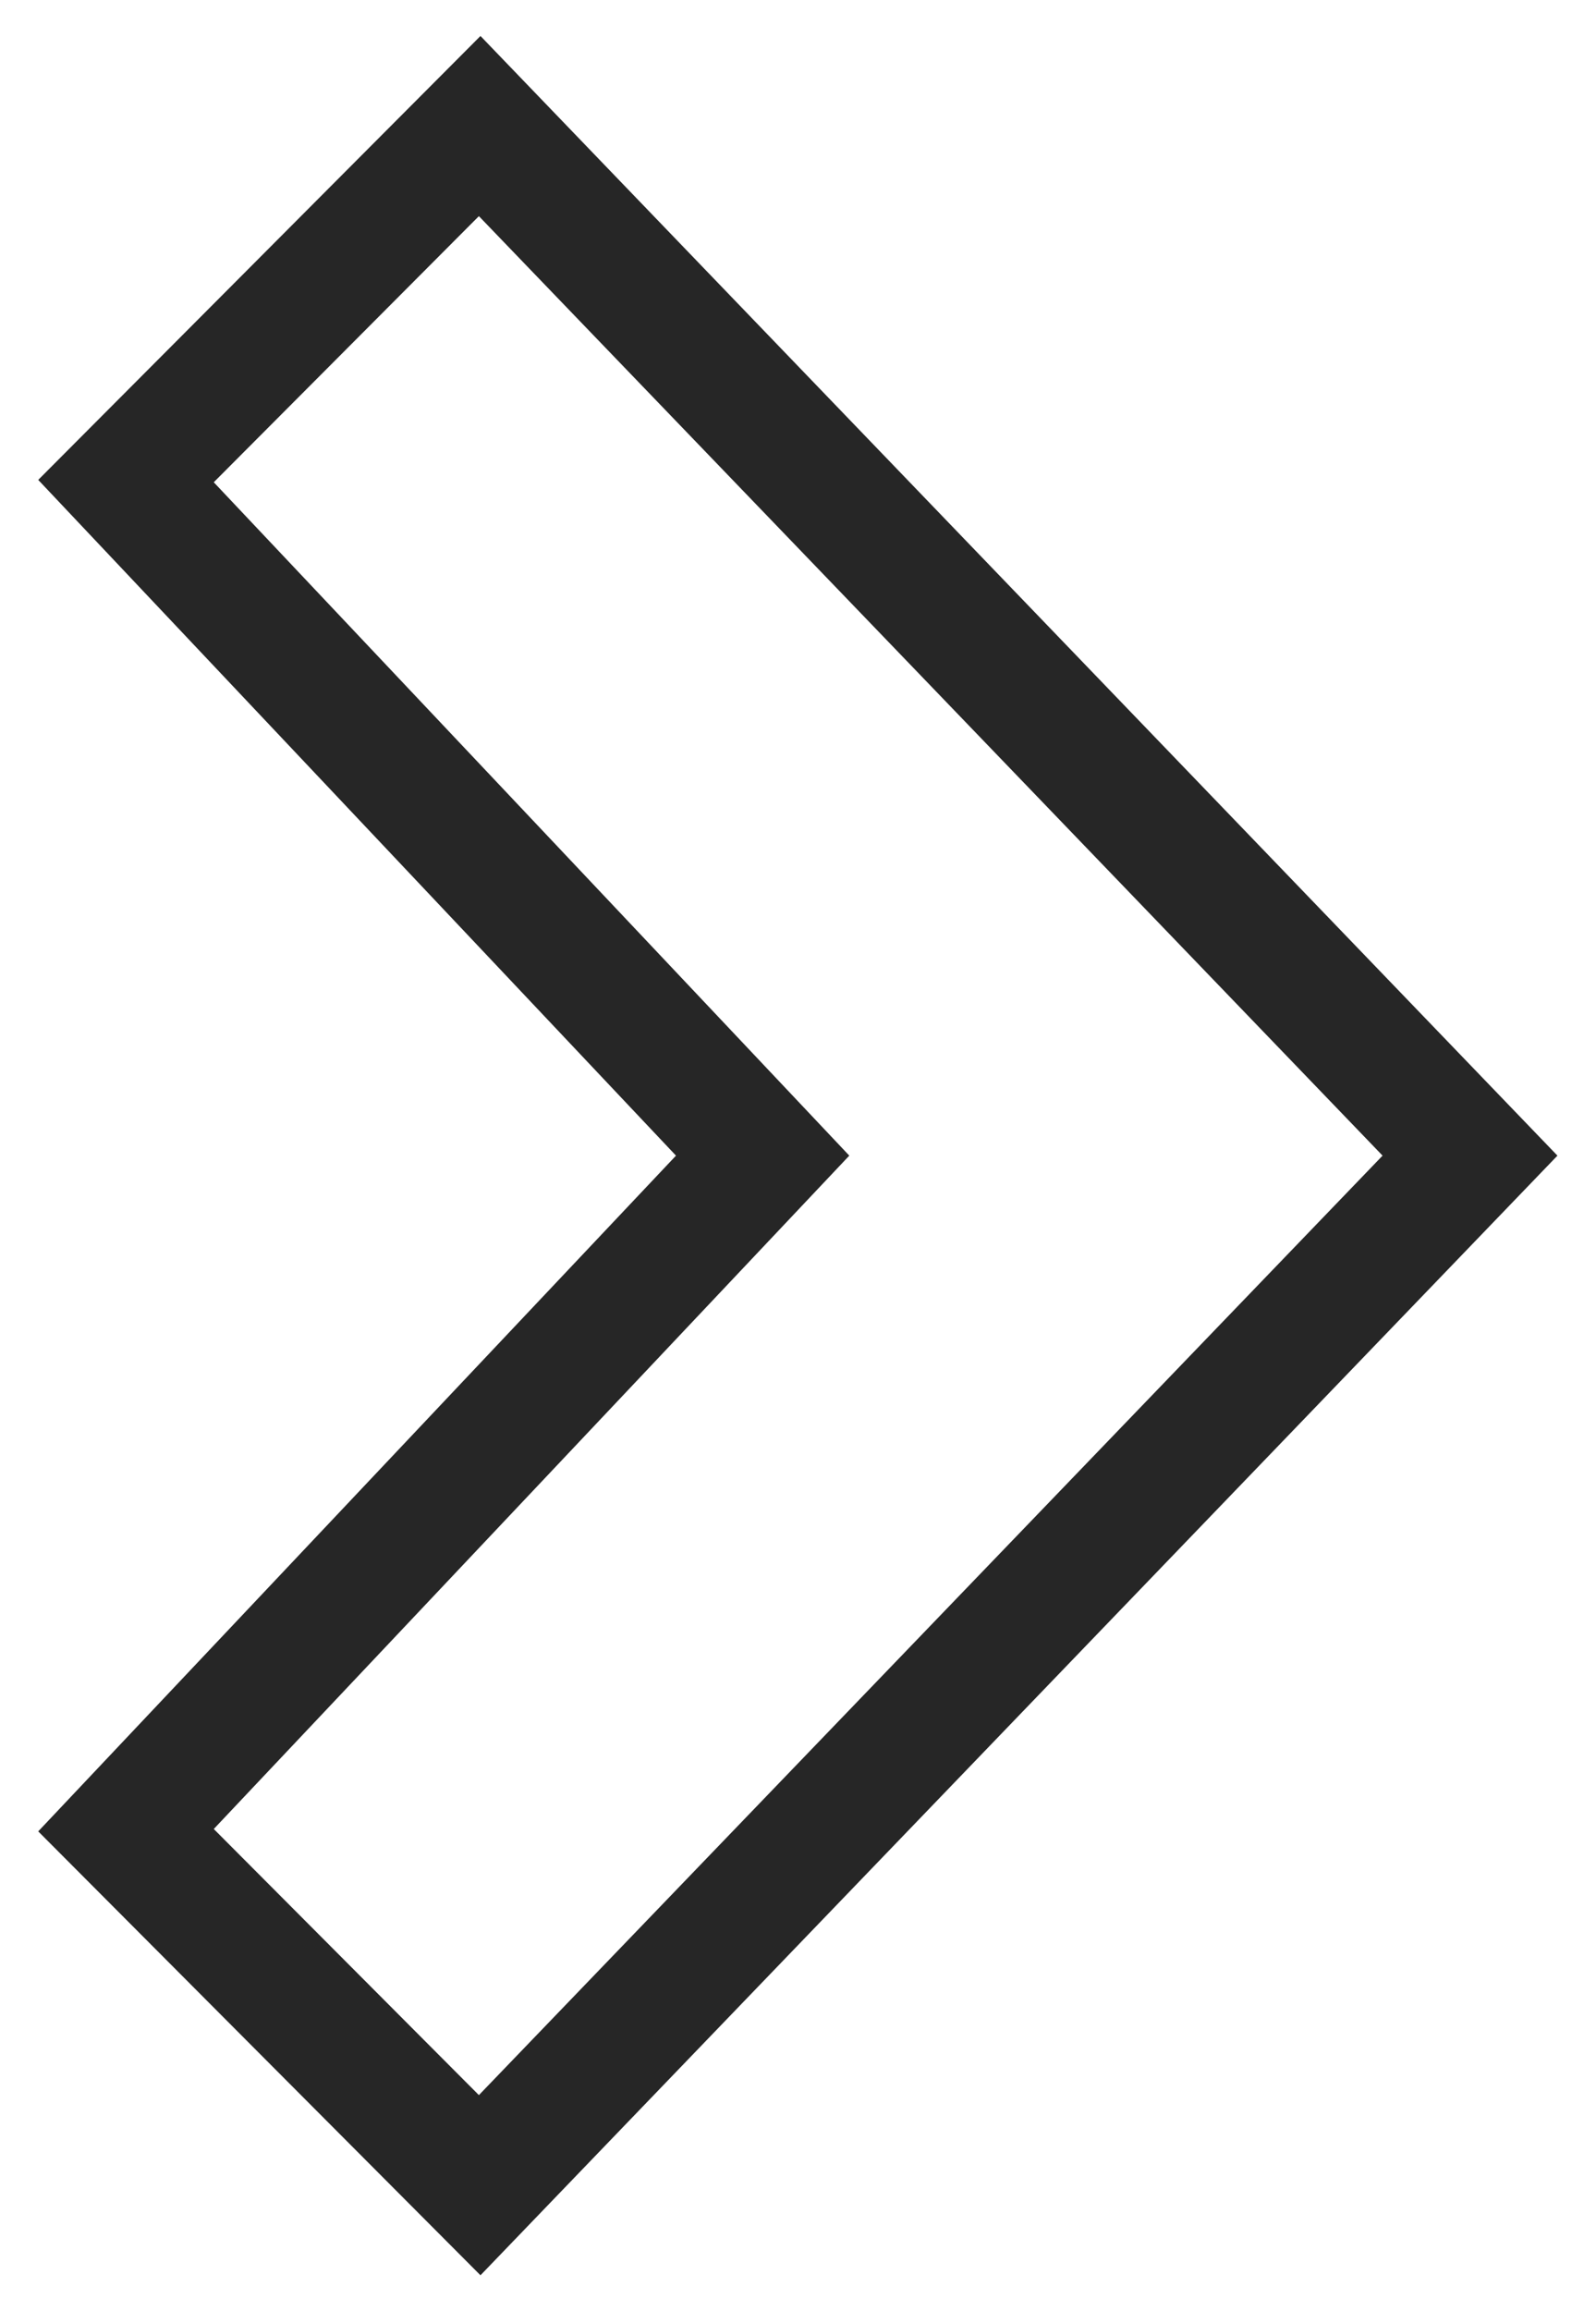 <svg width="38" height="55" viewBox="0 0 38 55" fill="none" xmlns="http://www.w3.org/2000/svg">
<path d="M35 27.5L11.421 52L3 43.552L18.158 27.5L3 11.448L11.421 3L35 27.5Z" stroke="#262626" stroke-width="3"/>
</svg>
